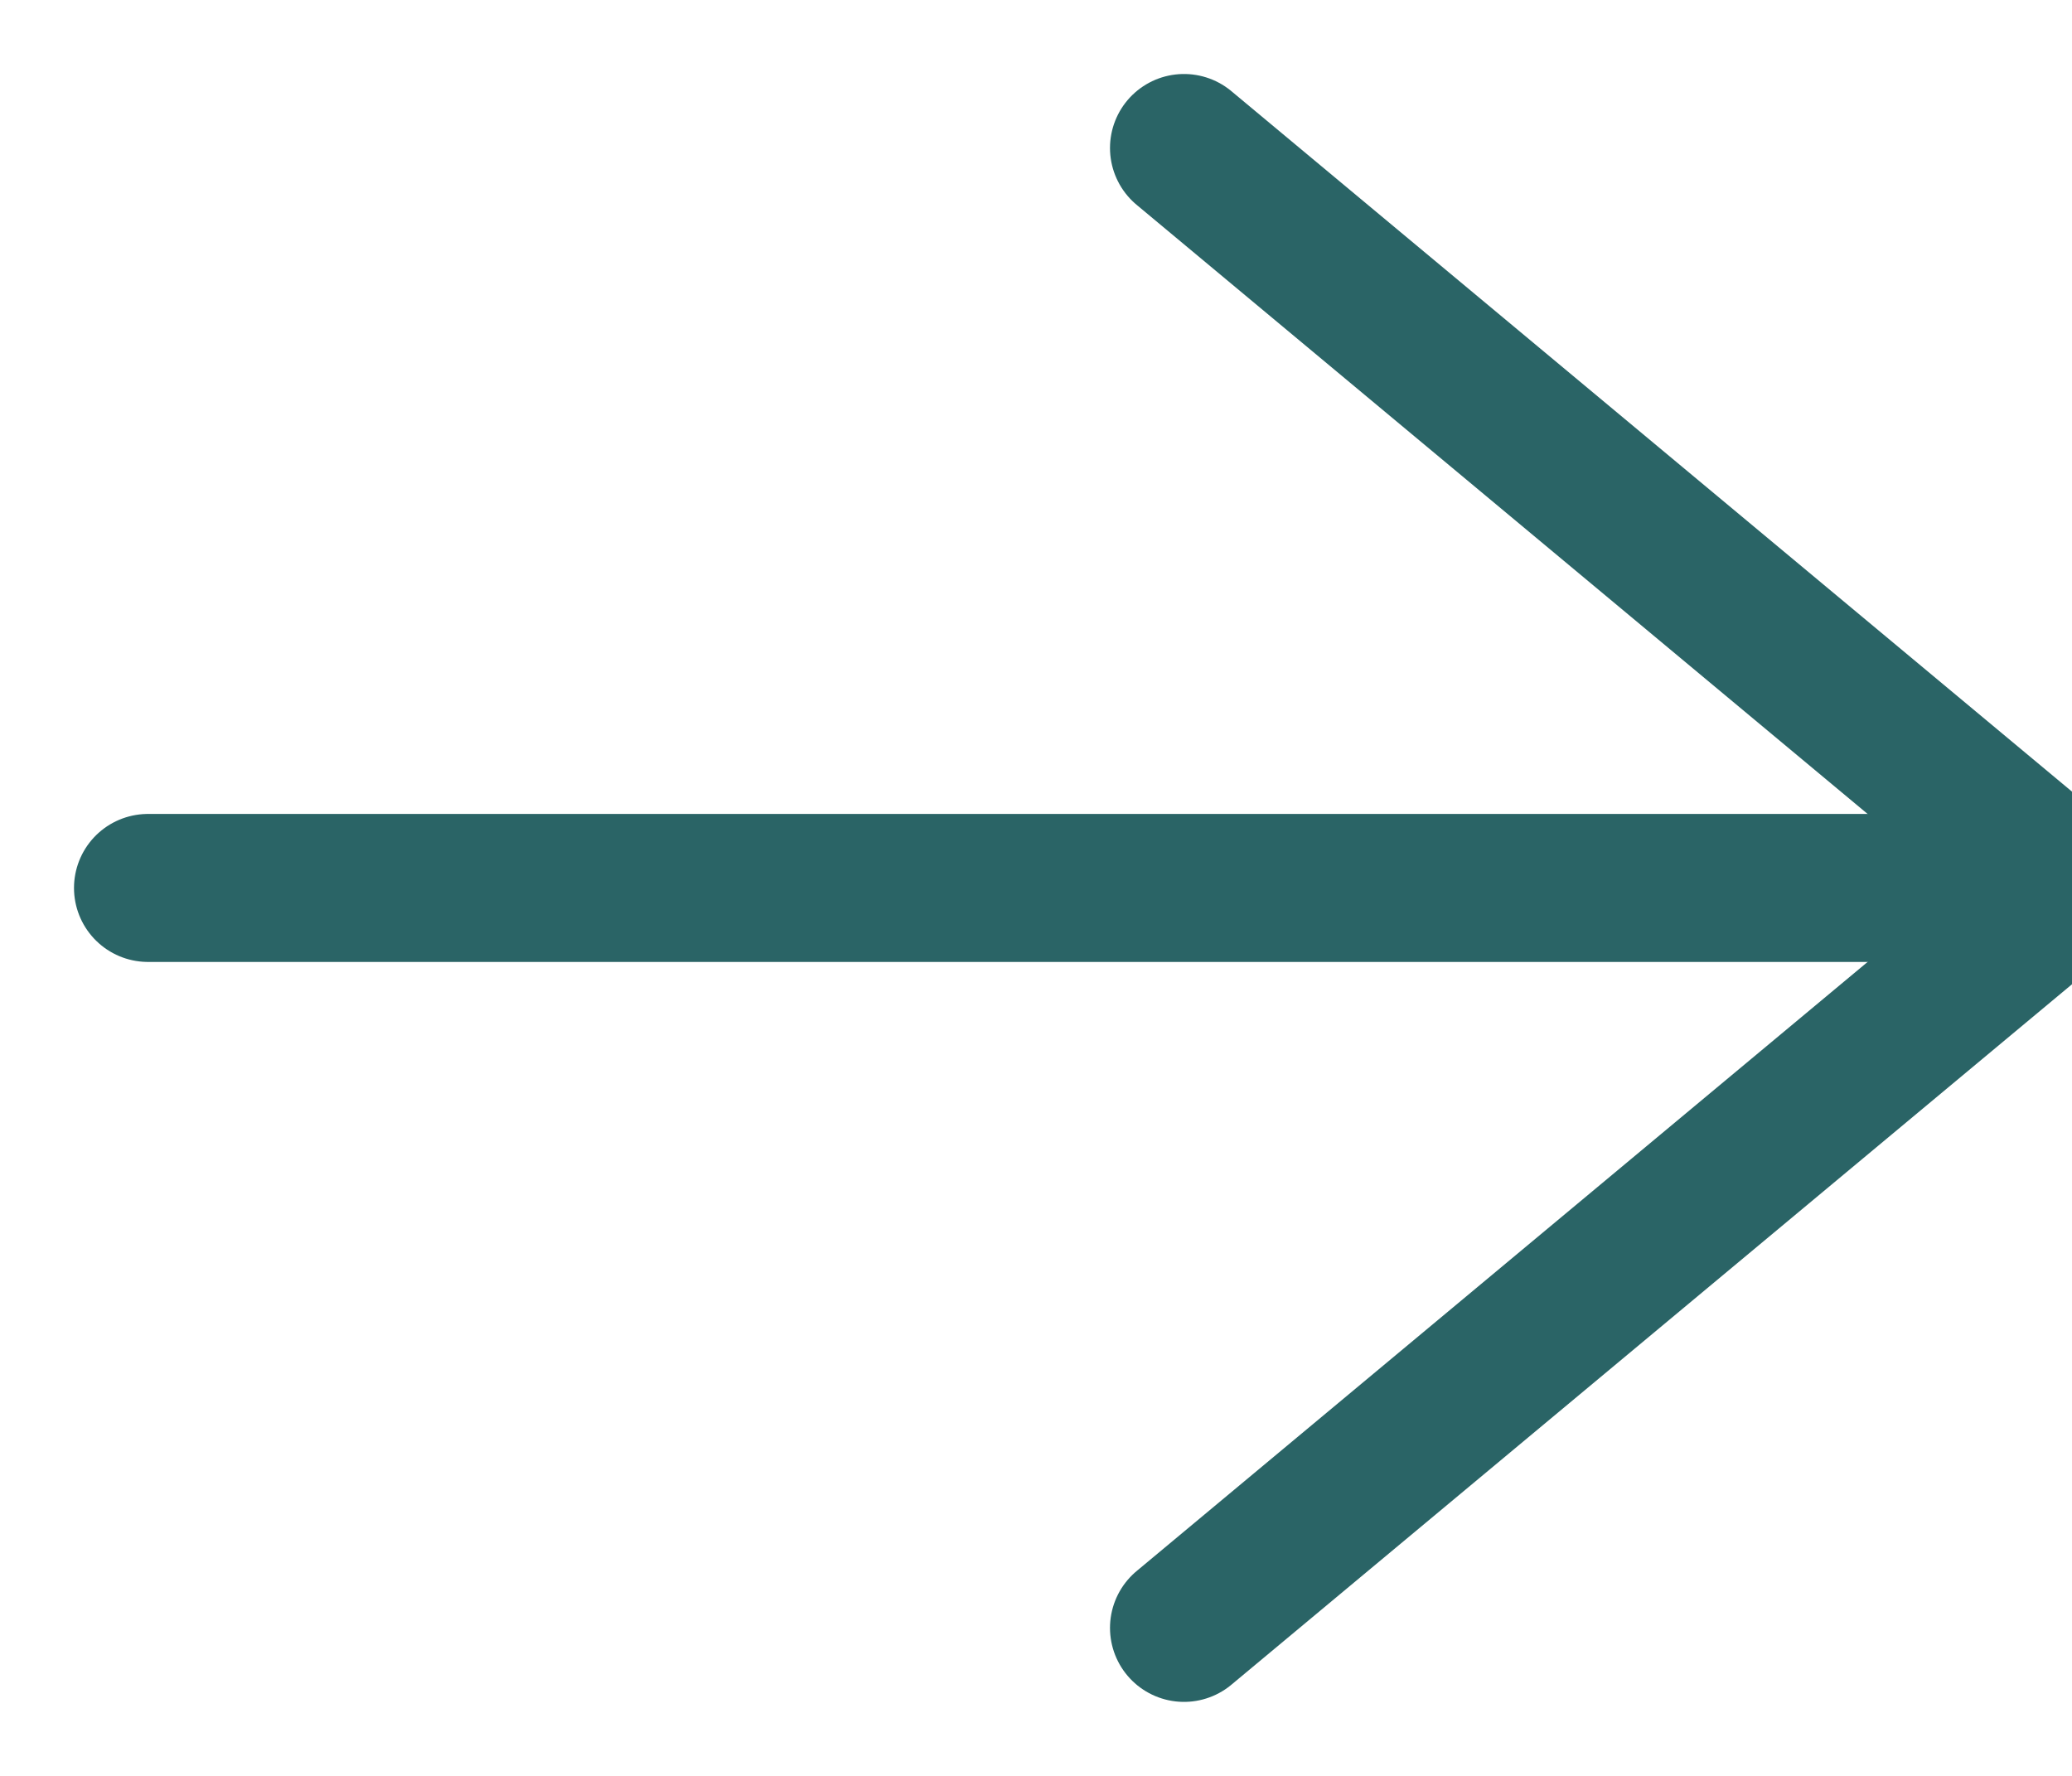 <?xml version="1.0" encoding="UTF-8"?>
<svg width="14px" height="12px" viewBox="0 0 14 12" version="1.1" xmlns="http://www.w3.org/2000/svg" xmlns:xlink="http://www.w3.org/1999/xlink">
    <!-- Generator: Sketch 61 (89581) - https://sketch.com -->
    <title>arrow-right copy 9</title>
    <desc>Created with Sketch.</desc>
    <g id="Homepage" stroke="none" stroke-width="1" fill="none" fill-rule="evenodd" stroke-linecap="round" stroke-linejoin="round">
        <g id="Homepage-Copy-4" transform="translate(-1151, -5615)" stroke="#2A6466">
            <g id="Hottest-Procedures" transform="translate(96, 5219)">
                <g id="arrow-right-copy-9" transform="translate(1056, 397)">
                    <line x1="12" y1="5" x2="0" y2="5" id="Path"></line>
                    <polyline id="Path" points="7 0 13 5 7 10"></polyline>
                </g>
            </g>
        </g>
    </g>
</svg>